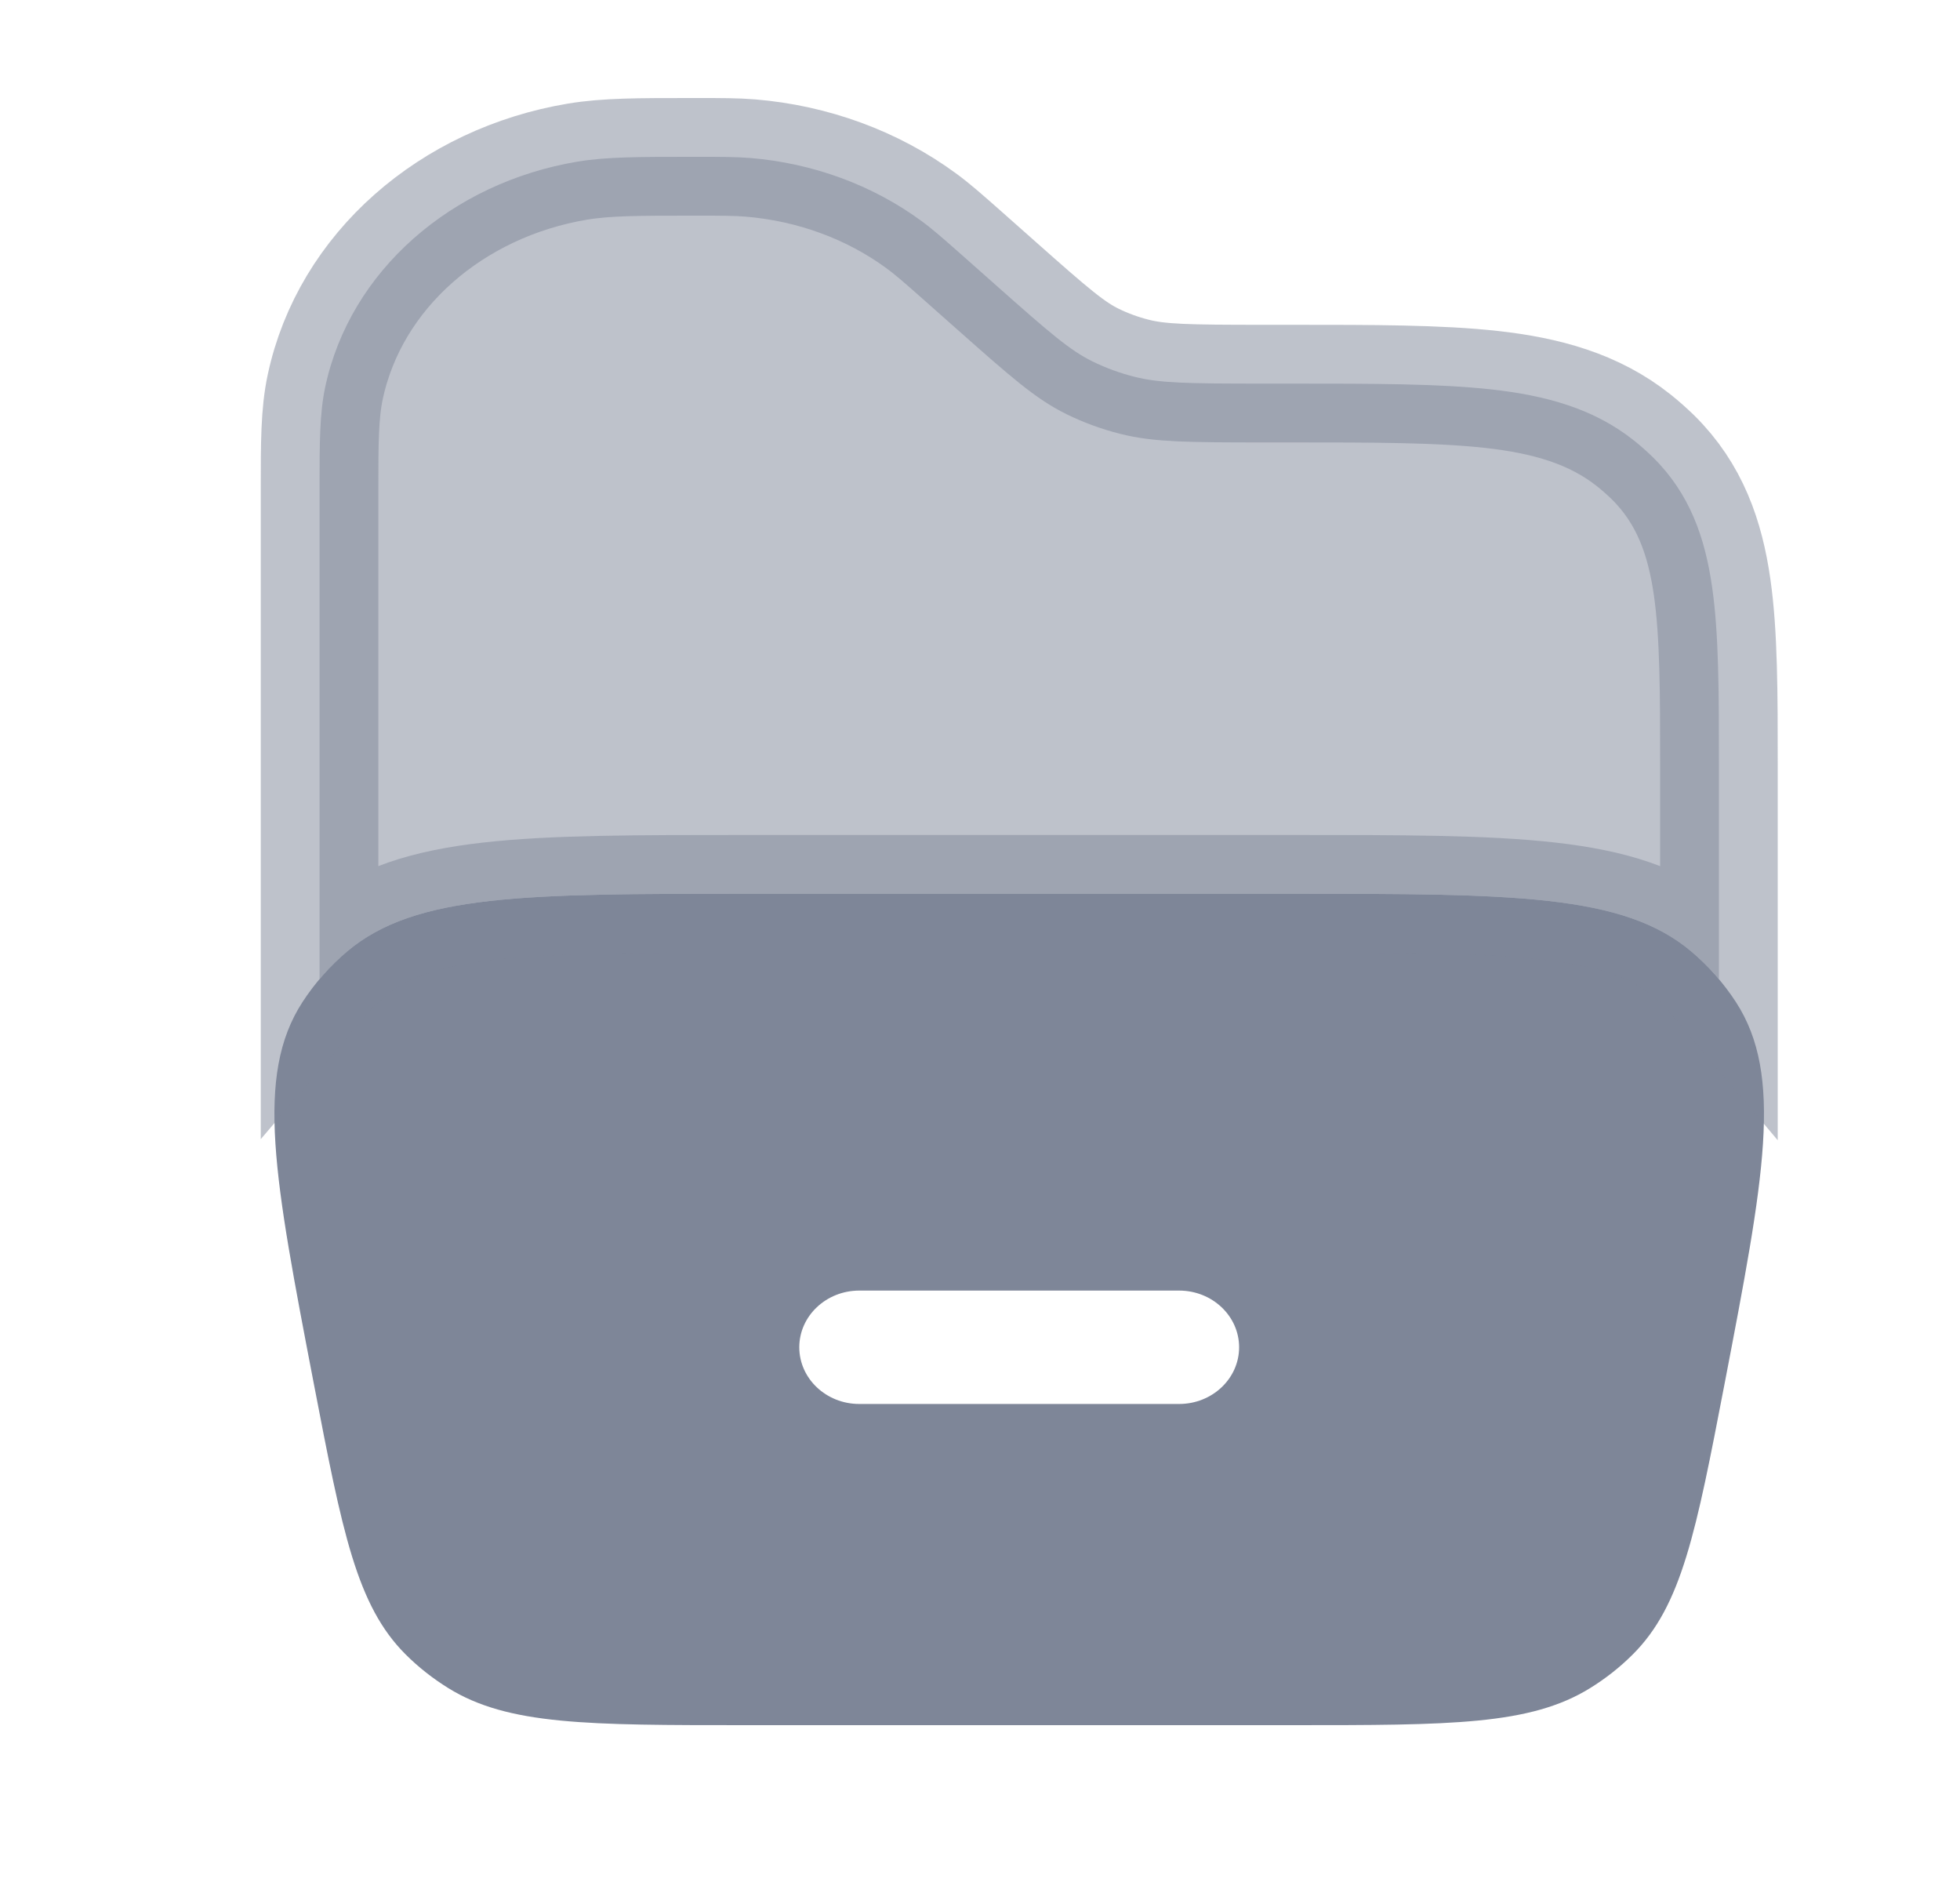 <svg width="25" height="24" viewBox="0 0 25 24" fill="none" xmlns="http://www.w3.org/2000/svg">
<g id="Bold Duotone / Folders / Folder Open">
<path id="Vector" fill-rule="evenodd" clip-rule="evenodd" d="M3.858 12.779C3.248 13.72 3.5 15.029 4.003 17.647C4.366 19.532 4.547 20.474 5.175 21.099C5.338 21.262 5.521 21.405 5.719 21.528C6.482 22 7.495 22 9.522 22H16.478C18.505 22 19.518 22 20.281 21.528C20.48 21.405 20.662 21.262 20.825 21.099C21.453 20.474 21.634 19.532 21.997 17.647C22.5 15.029 22.752 13.72 22.142 12.779C21.986 12.539 21.794 12.321 21.572 12.133C20.701 11.398 19.293 11.398 16.478 11.398H9.522C6.707 11.398 5.299 11.398 4.428 12.133C4.206 12.321 4.014 12.539 3.858 12.779ZM10.195 17.181C10.195 16.782 10.538 16.458 10.96 16.458H15.04C15.462 16.458 15.805 16.782 15.805 17.181C15.805 17.58 15.462 17.904 15.04 17.904H10.96C10.538 17.904 10.195 17.58 10.195 17.181Z" fill="#7E8698"/>
<path id="Vector_2" opacity="0.5" d="M4.076 12.485C4.183 12.359 4.3 12.241 4.428 12.133C5.299 11.398 6.707 11.398 9.522 11.398H16.478C19.293 11.398 20.701 11.398 21.572 12.133C21.7 12.241 21.818 12.359 21.925 12.486V9.756C21.925 8.847 21.925 8.093 21.839 7.492C21.749 6.857 21.553 6.295 21.084 5.832C21.007 5.757 20.927 5.686 20.842 5.618C20.33 5.21 19.717 5.043 19.022 4.966C18.353 4.892 17.51 4.892 16.477 4.892L16.124 4.892C15.142 4.892 14.79 4.886 14.471 4.805C14.284 4.758 14.104 4.692 13.935 4.609C13.651 4.469 13.403 4.258 12.708 3.641L12.234 3.221C12.034 3.045 11.899 2.925 11.753 2.818C11.128 2.359 10.368 2.081 9.571 2.015C9.386 2 9.197 2 8.914 2L8.797 2C8.156 2 7.734 2 7.367 2.061C5.762 2.329 4.464 3.451 4.148 4.936C4.076 5.273 4.076 5.66 4.076 6.219L4.076 12.485Z" fill="#7E8698" stroke="#7E8698" stroke-width="1.5" stroke-linecap="round"/>
</g>
</svg>
